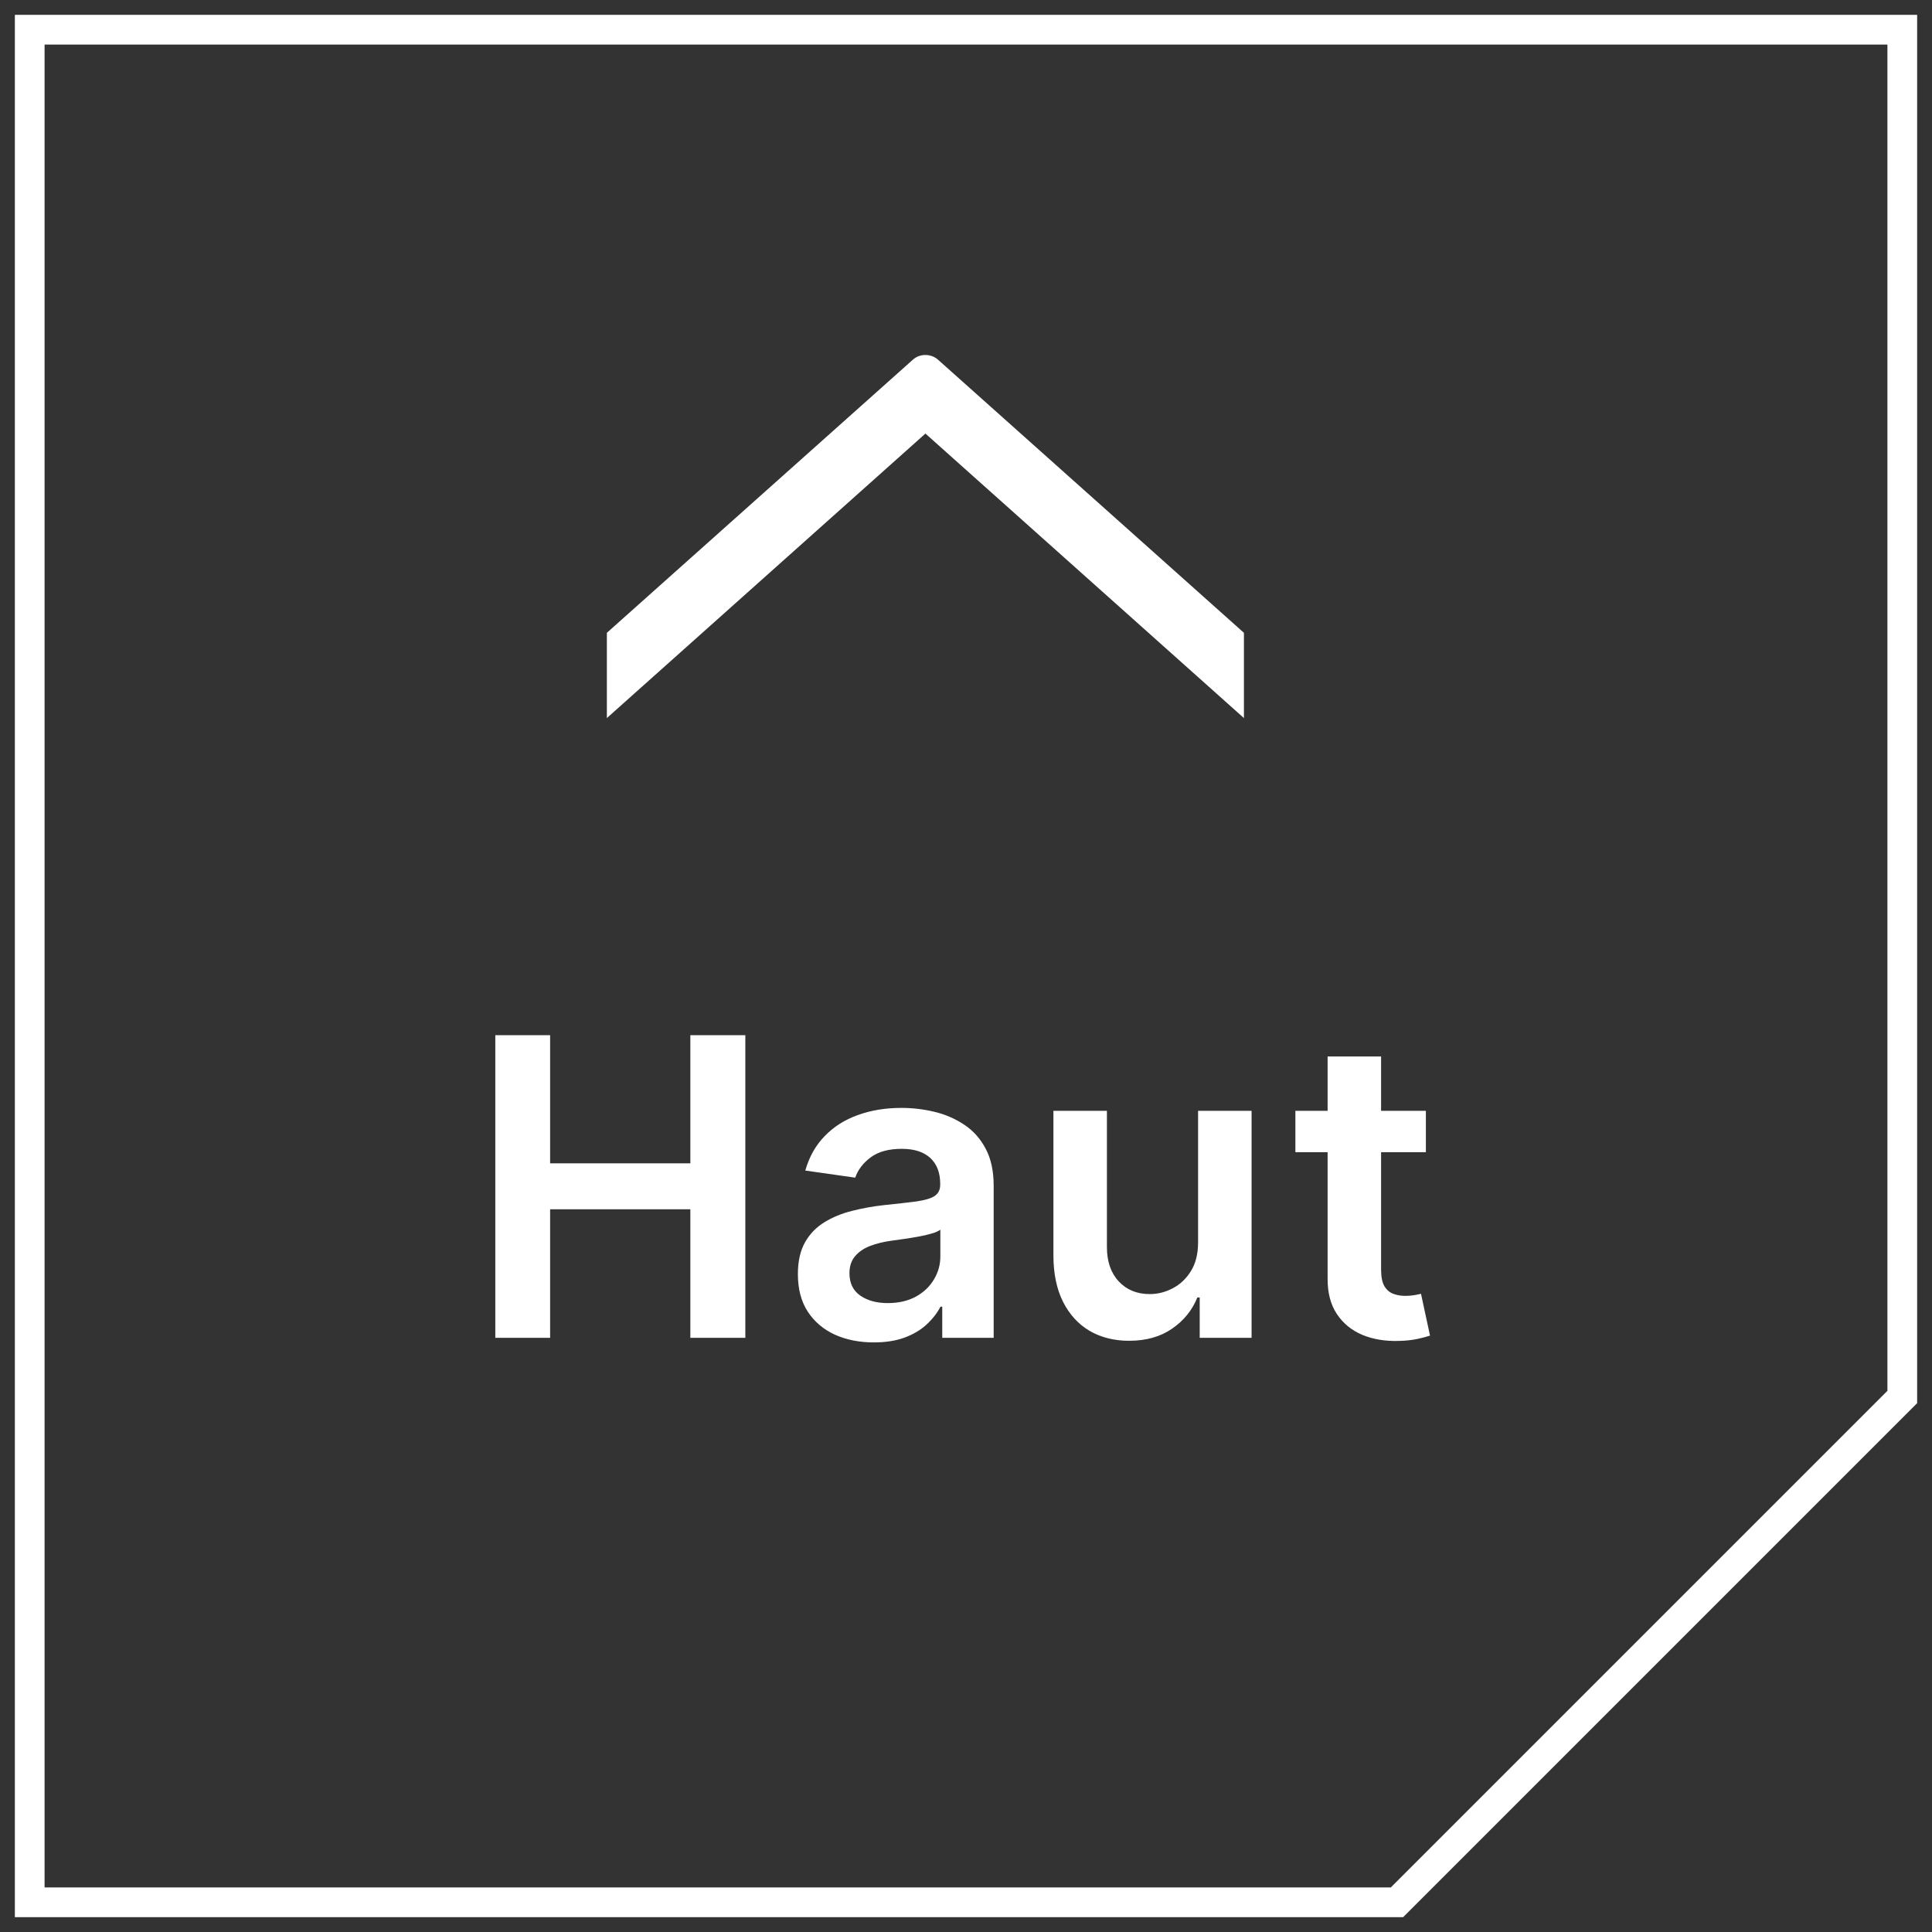 <svg width="65" height="65" viewBox="0 0 65 65" fill="none" xmlns="http://www.w3.org/2000/svg">
<rect x="0" y="0" width="65" height="65" fill="#333333" stroke="none"/>
<path d="M16.664 45.01V34.828H18.508V39.138H23.226V34.828H25.076V45.01H23.226V40.684H18.508V45.01H16.664ZM29.399 45.164C28.916 45.164 28.48 45.078 28.092 44.905C27.707 44.73 27.402 44.471 27.177 44.13C26.955 43.788 26.844 43.367 26.844 42.867C26.844 42.436 26.924 42.08 27.083 41.798C27.242 41.516 27.459 41.291 27.734 41.122C28.009 40.953 28.319 40.825 28.664 40.739C29.012 40.65 29.371 40.585 29.742 40.545C30.19 40.499 30.553 40.457 30.831 40.421C31.11 40.381 31.312 40.322 31.438 40.242C31.567 40.159 31.632 40.032 31.632 39.859V39.829C31.632 39.455 31.521 39.165 31.299 38.959C31.076 38.754 30.757 38.651 30.339 38.651C29.898 38.651 29.549 38.747 29.29 38.94C29.035 39.132 28.863 39.359 28.773 39.621L27.093 39.382C27.225 38.918 27.444 38.53 27.749 38.219C28.054 37.904 28.427 37.668 28.867 37.513C29.308 37.353 29.796 37.274 30.329 37.274C30.697 37.274 31.063 37.317 31.428 37.403C31.792 37.489 32.126 37.632 32.427 37.831C32.729 38.026 32.971 38.293 33.153 38.631C33.339 38.969 33.431 39.392 33.431 39.899V45.01H31.701V43.961H31.642C31.532 44.173 31.378 44.372 31.179 44.557C30.984 44.74 30.737 44.887 30.439 45C30.143 45.109 29.797 45.164 29.399 45.164ZM29.867 43.841C30.228 43.841 30.541 43.77 30.806 43.628C31.072 43.482 31.275 43.29 31.418 43.051C31.564 42.812 31.637 42.552 31.637 42.27V41.371C31.58 41.417 31.484 41.46 31.348 41.5C31.216 41.54 31.067 41.574 30.901 41.604C30.735 41.634 30.571 41.661 30.409 41.684C30.246 41.707 30.105 41.727 29.986 41.743C29.718 41.78 29.477 41.84 29.265 41.922C29.053 42.005 28.886 42.121 28.763 42.27C28.64 42.416 28.579 42.605 28.579 42.837C28.579 43.169 28.7 43.419 28.942 43.588C29.184 43.757 29.492 43.841 29.867 43.841ZM40.308 41.798V37.373H42.108V45.01H40.363V43.653H40.283C40.111 44.08 39.828 44.43 39.433 44.702C39.042 44.973 38.56 45.109 37.986 45.109C37.486 45.109 37.044 44.998 36.659 44.776C36.278 44.551 35.98 44.224 35.764 43.797C35.549 43.366 35.441 42.846 35.441 42.236V37.373H37.241V41.957C37.241 42.441 37.373 42.826 37.639 43.111C37.904 43.396 38.252 43.538 38.682 43.538C38.948 43.538 39.205 43.474 39.453 43.344C39.702 43.215 39.906 43.023 40.065 42.768C40.227 42.509 40.308 42.186 40.308 41.798ZM47.972 37.373V38.765H43.582V37.373H47.972ZM44.666 35.544H46.465V42.713C46.465 42.955 46.502 43.14 46.575 43.27C46.651 43.396 46.751 43.482 46.873 43.528C46.996 43.575 47.132 43.598 47.281 43.598C47.394 43.598 47.496 43.59 47.589 43.573C47.685 43.556 47.758 43.541 47.808 43.528L48.111 44.935C48.015 44.968 47.877 45.005 47.698 45.045C47.523 45.084 47.307 45.108 47.052 45.114C46.601 45.127 46.195 45.059 45.834 44.91C45.473 44.758 45.186 44.523 44.974 44.204C44.765 43.886 44.662 43.489 44.666 43.011V35.544Z" fill="white"/>
<path d="M31.512 12.149C31.412 12.06 31.276 12.01 31.135 12.01C31.065 12.009 30.996 12.021 30.931 12.045C30.867 12.069 30.808 12.105 30.759 12.149L20.484 21.32V24.01L31.135 14.498L41.784 24.01V21.32L31.512 12.149Z" fill="white" stroke="white" stroke-width="0.133"/>
<path d="M64 1L64 47L56 55L47 64L32.5 64L1 64L1 1L64 1Z" stroke="white"/>
</svg>
